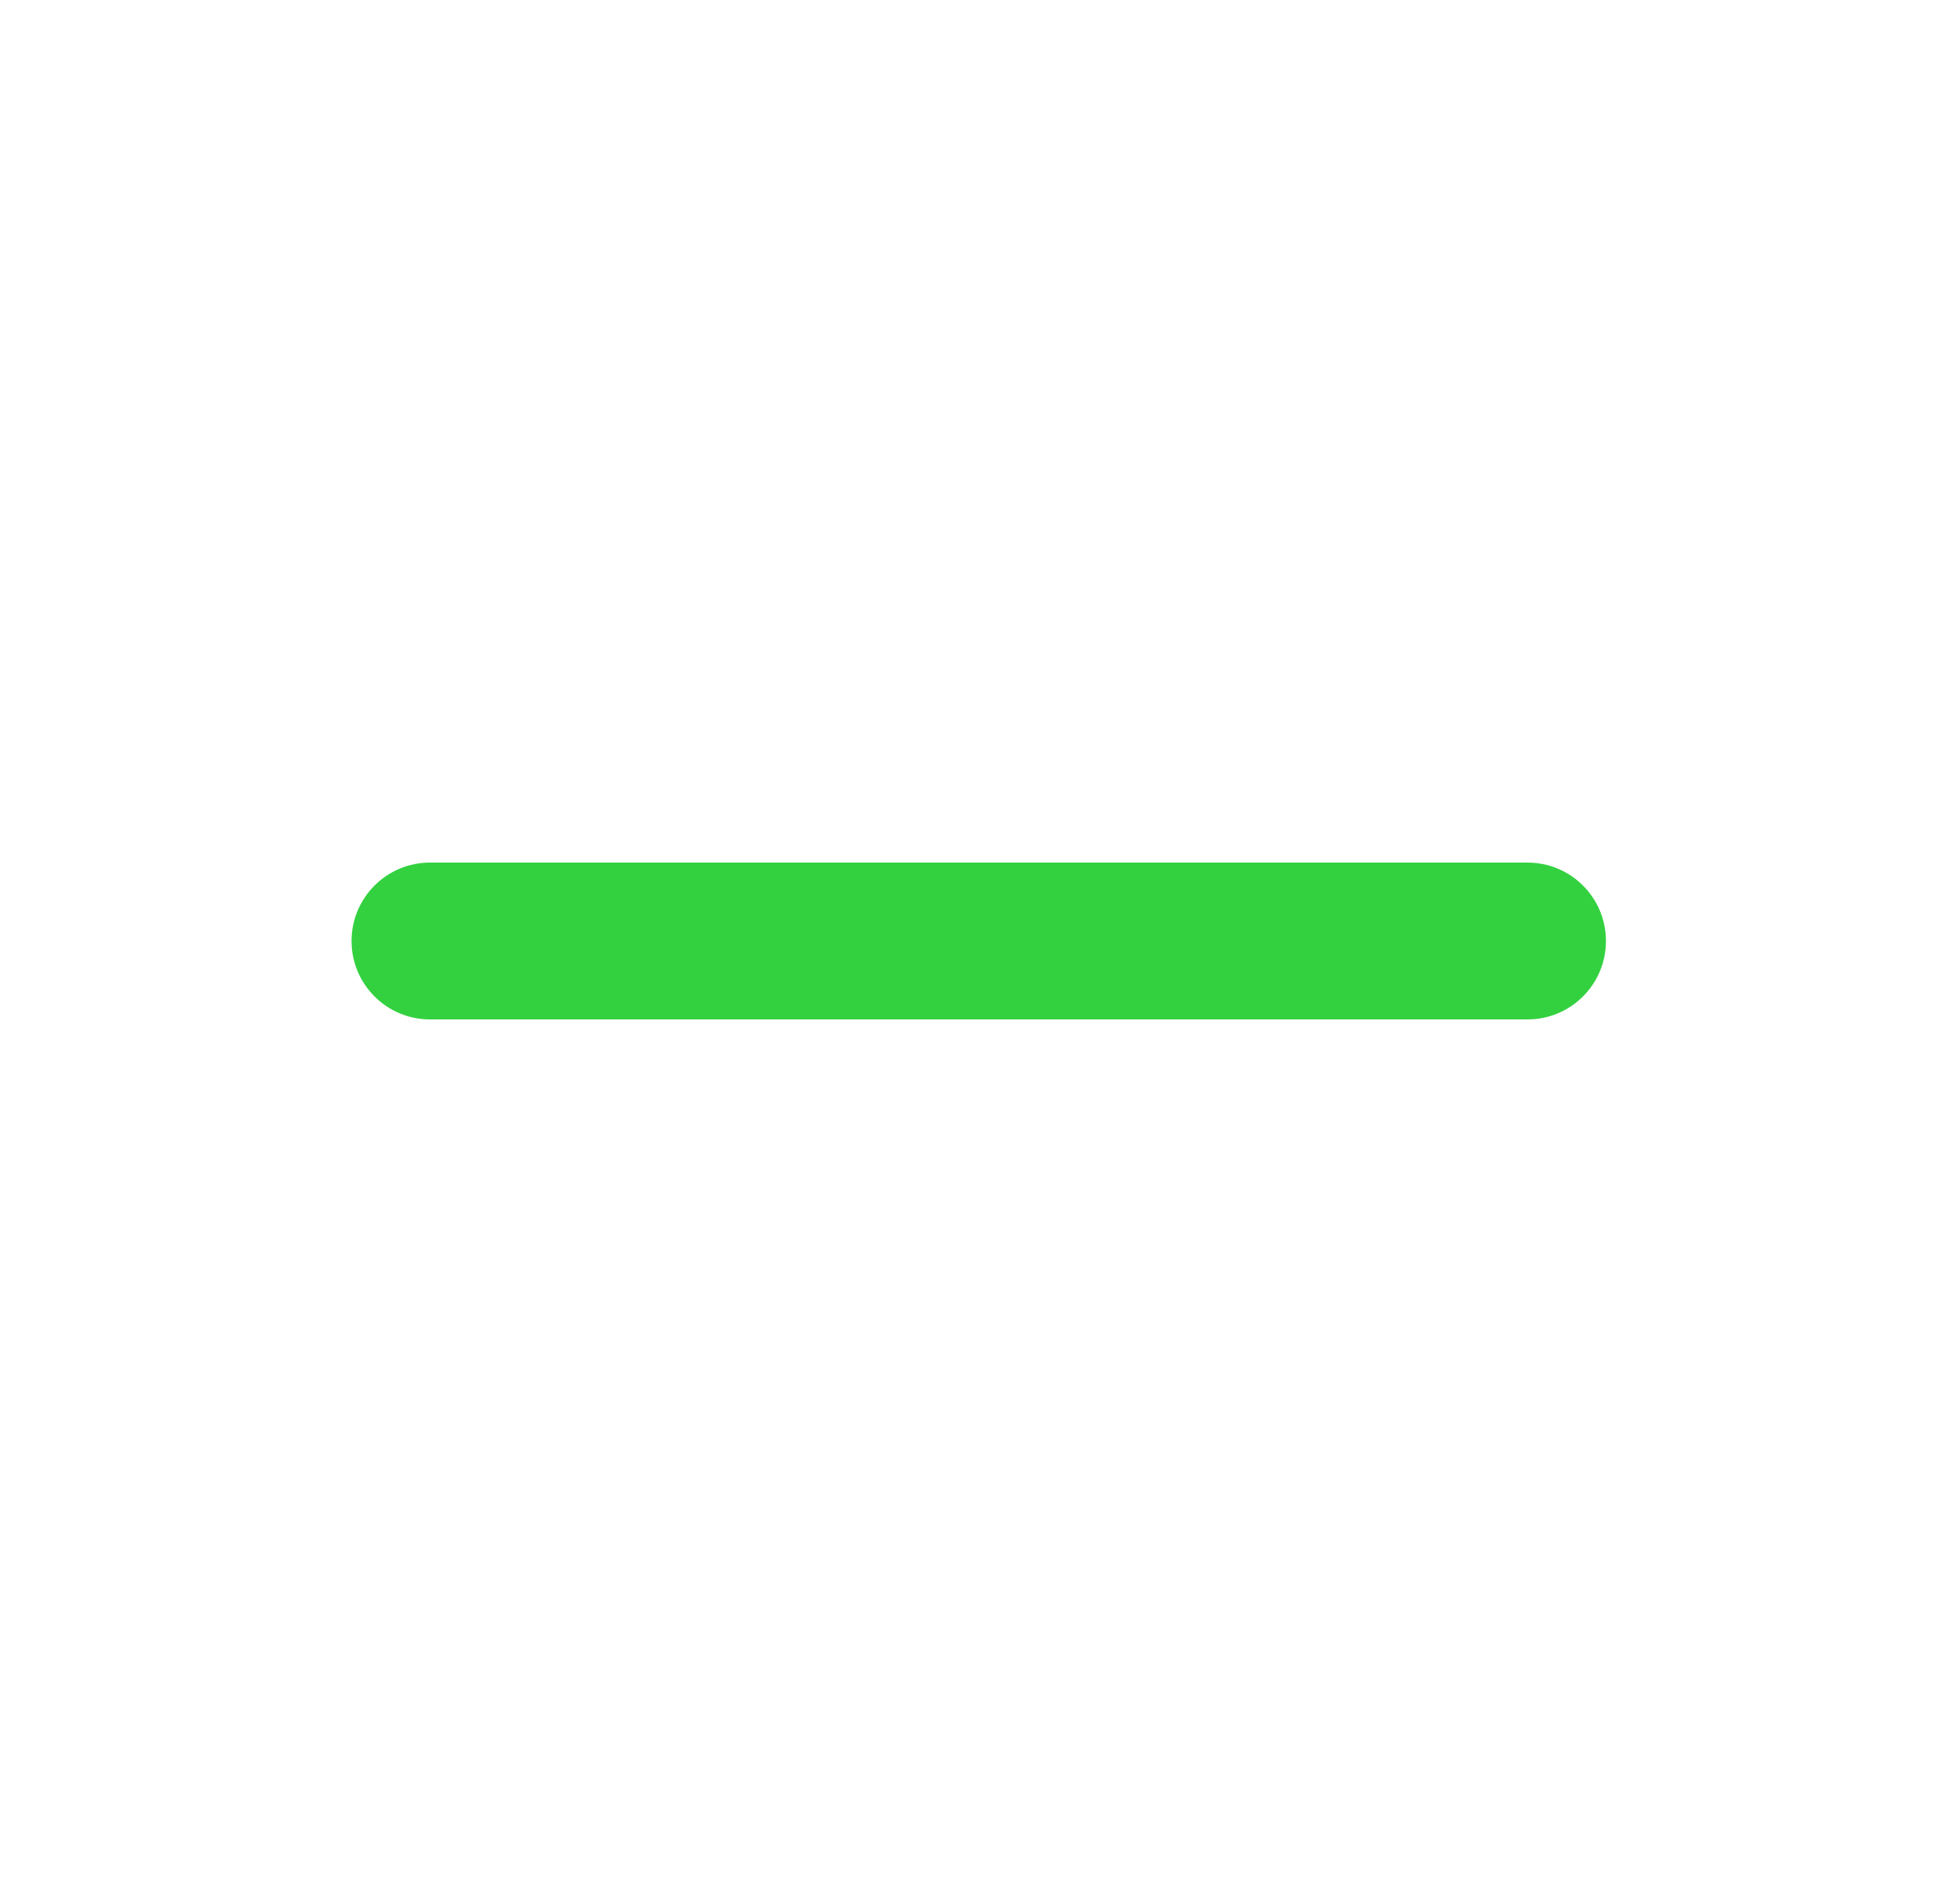 <svg width="25" height="24" viewBox="0 0 25 24" fill="none" xmlns="http://www.w3.org/2000/svg">
  <path d="M4.484 12C4.484 11.448 4.932 11 5.484 11H19.484C20.037 11 20.484 11.448 20.484 12C20.484 12.552 20.037 13 19.484 13H5.484C4.932 13 4.484 12.552 4.484 12Z" fill="#33d140"></path>
</svg>
